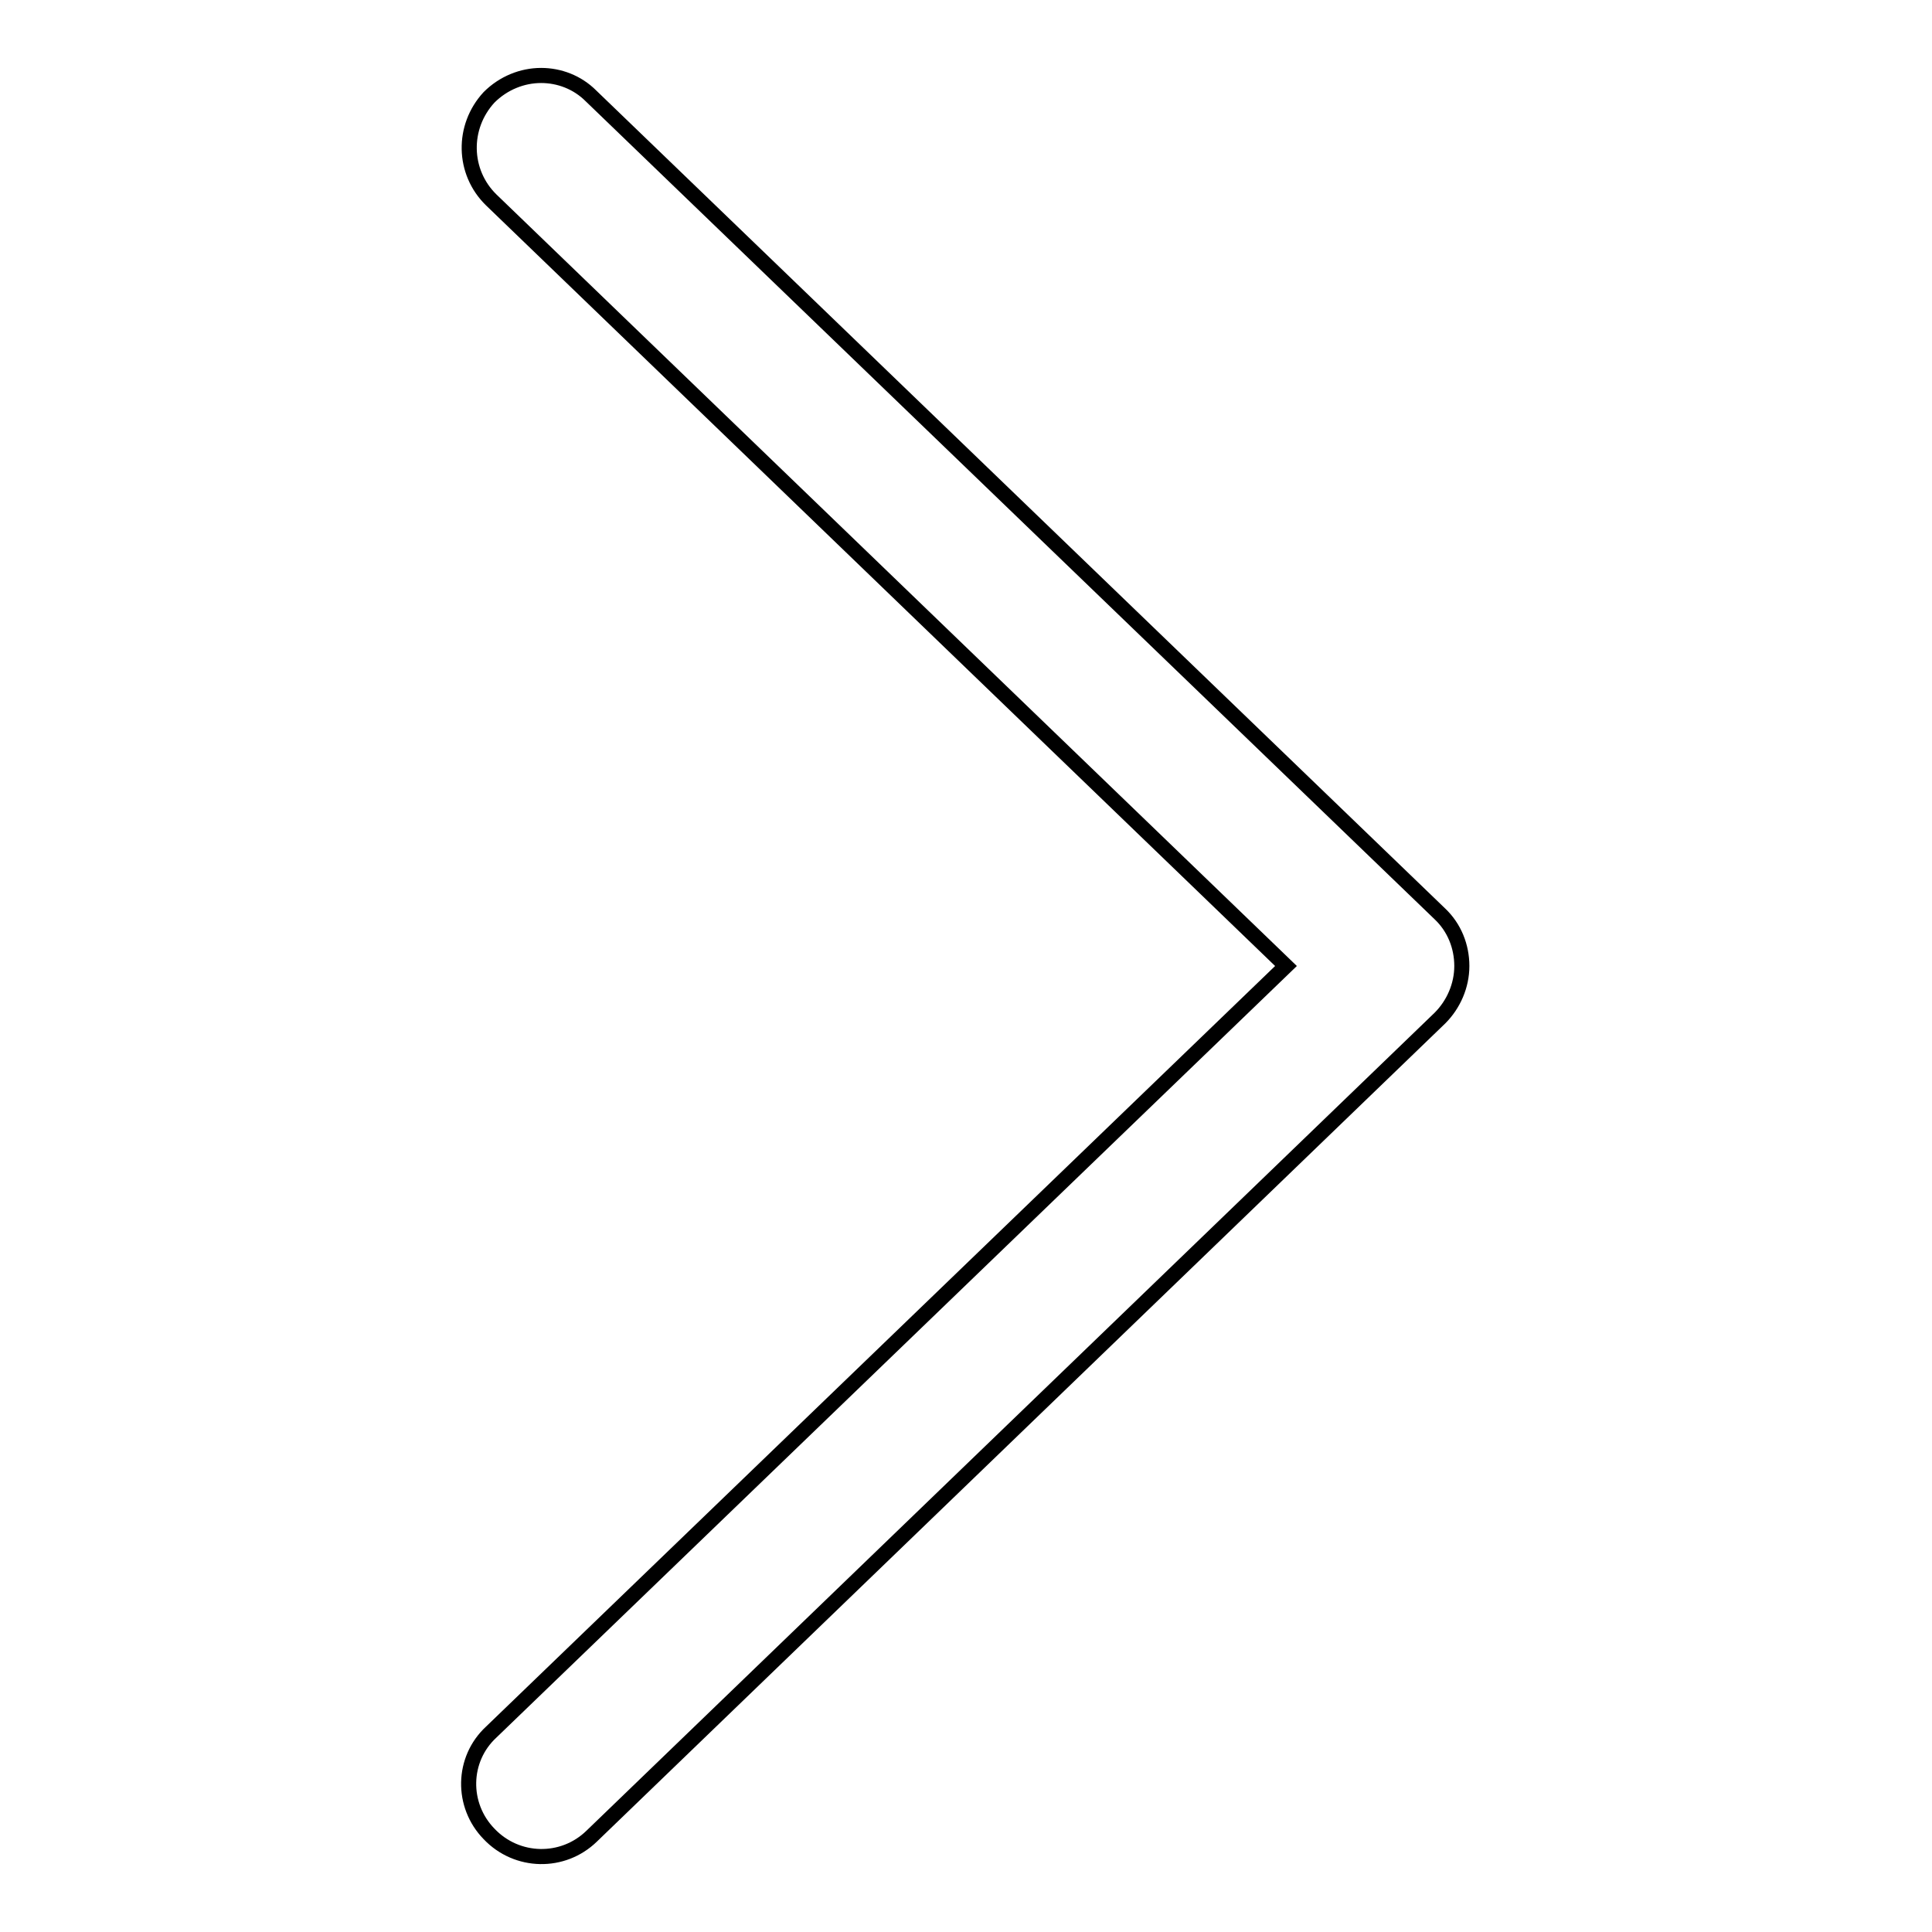<?xml version="1.0" encoding="utf-8"?>
<!-- Svg Vector Icons : http://www.onlinewebfonts.com/icon -->
<!DOCTYPE svg PUBLIC "-//W3C//DTD SVG 1.1//EN" "http://www.w3.org/Graphics/SVG/1.1/DTD/svg11.dtd">
<svg version="1.1" xmlns="http://www.w3.org/2000/svg" xmlns:xlink="http://www.w3.org/1999/xlink" x="0px" y="0px" viewBox="0 0 256 256" enable-background="new 0 0 256 256" xml:space="preserve">
<g> <path stroke-width="2" fill-opacity="0" stroke="#000000"  d="M71.7,10c2.4,0,4.8,0.9,6.6,2.7l112.5,108.4c1.9,1.8,2.9,4.3,2.9,6.9c0,2.6-1.1,5.1-2.9,6.9L78.4,243.3 c-3.8,3.7-9.9,3.6-13.6-0.3c-3.7-3.8-3.6-9.9,0.3-13.5L170.4,128L65.1,26.5c-3.8-3.7-3.9-9.7-0.3-13.6C66.7,11,69.2,10,71.7,10"/></g>
</svg>